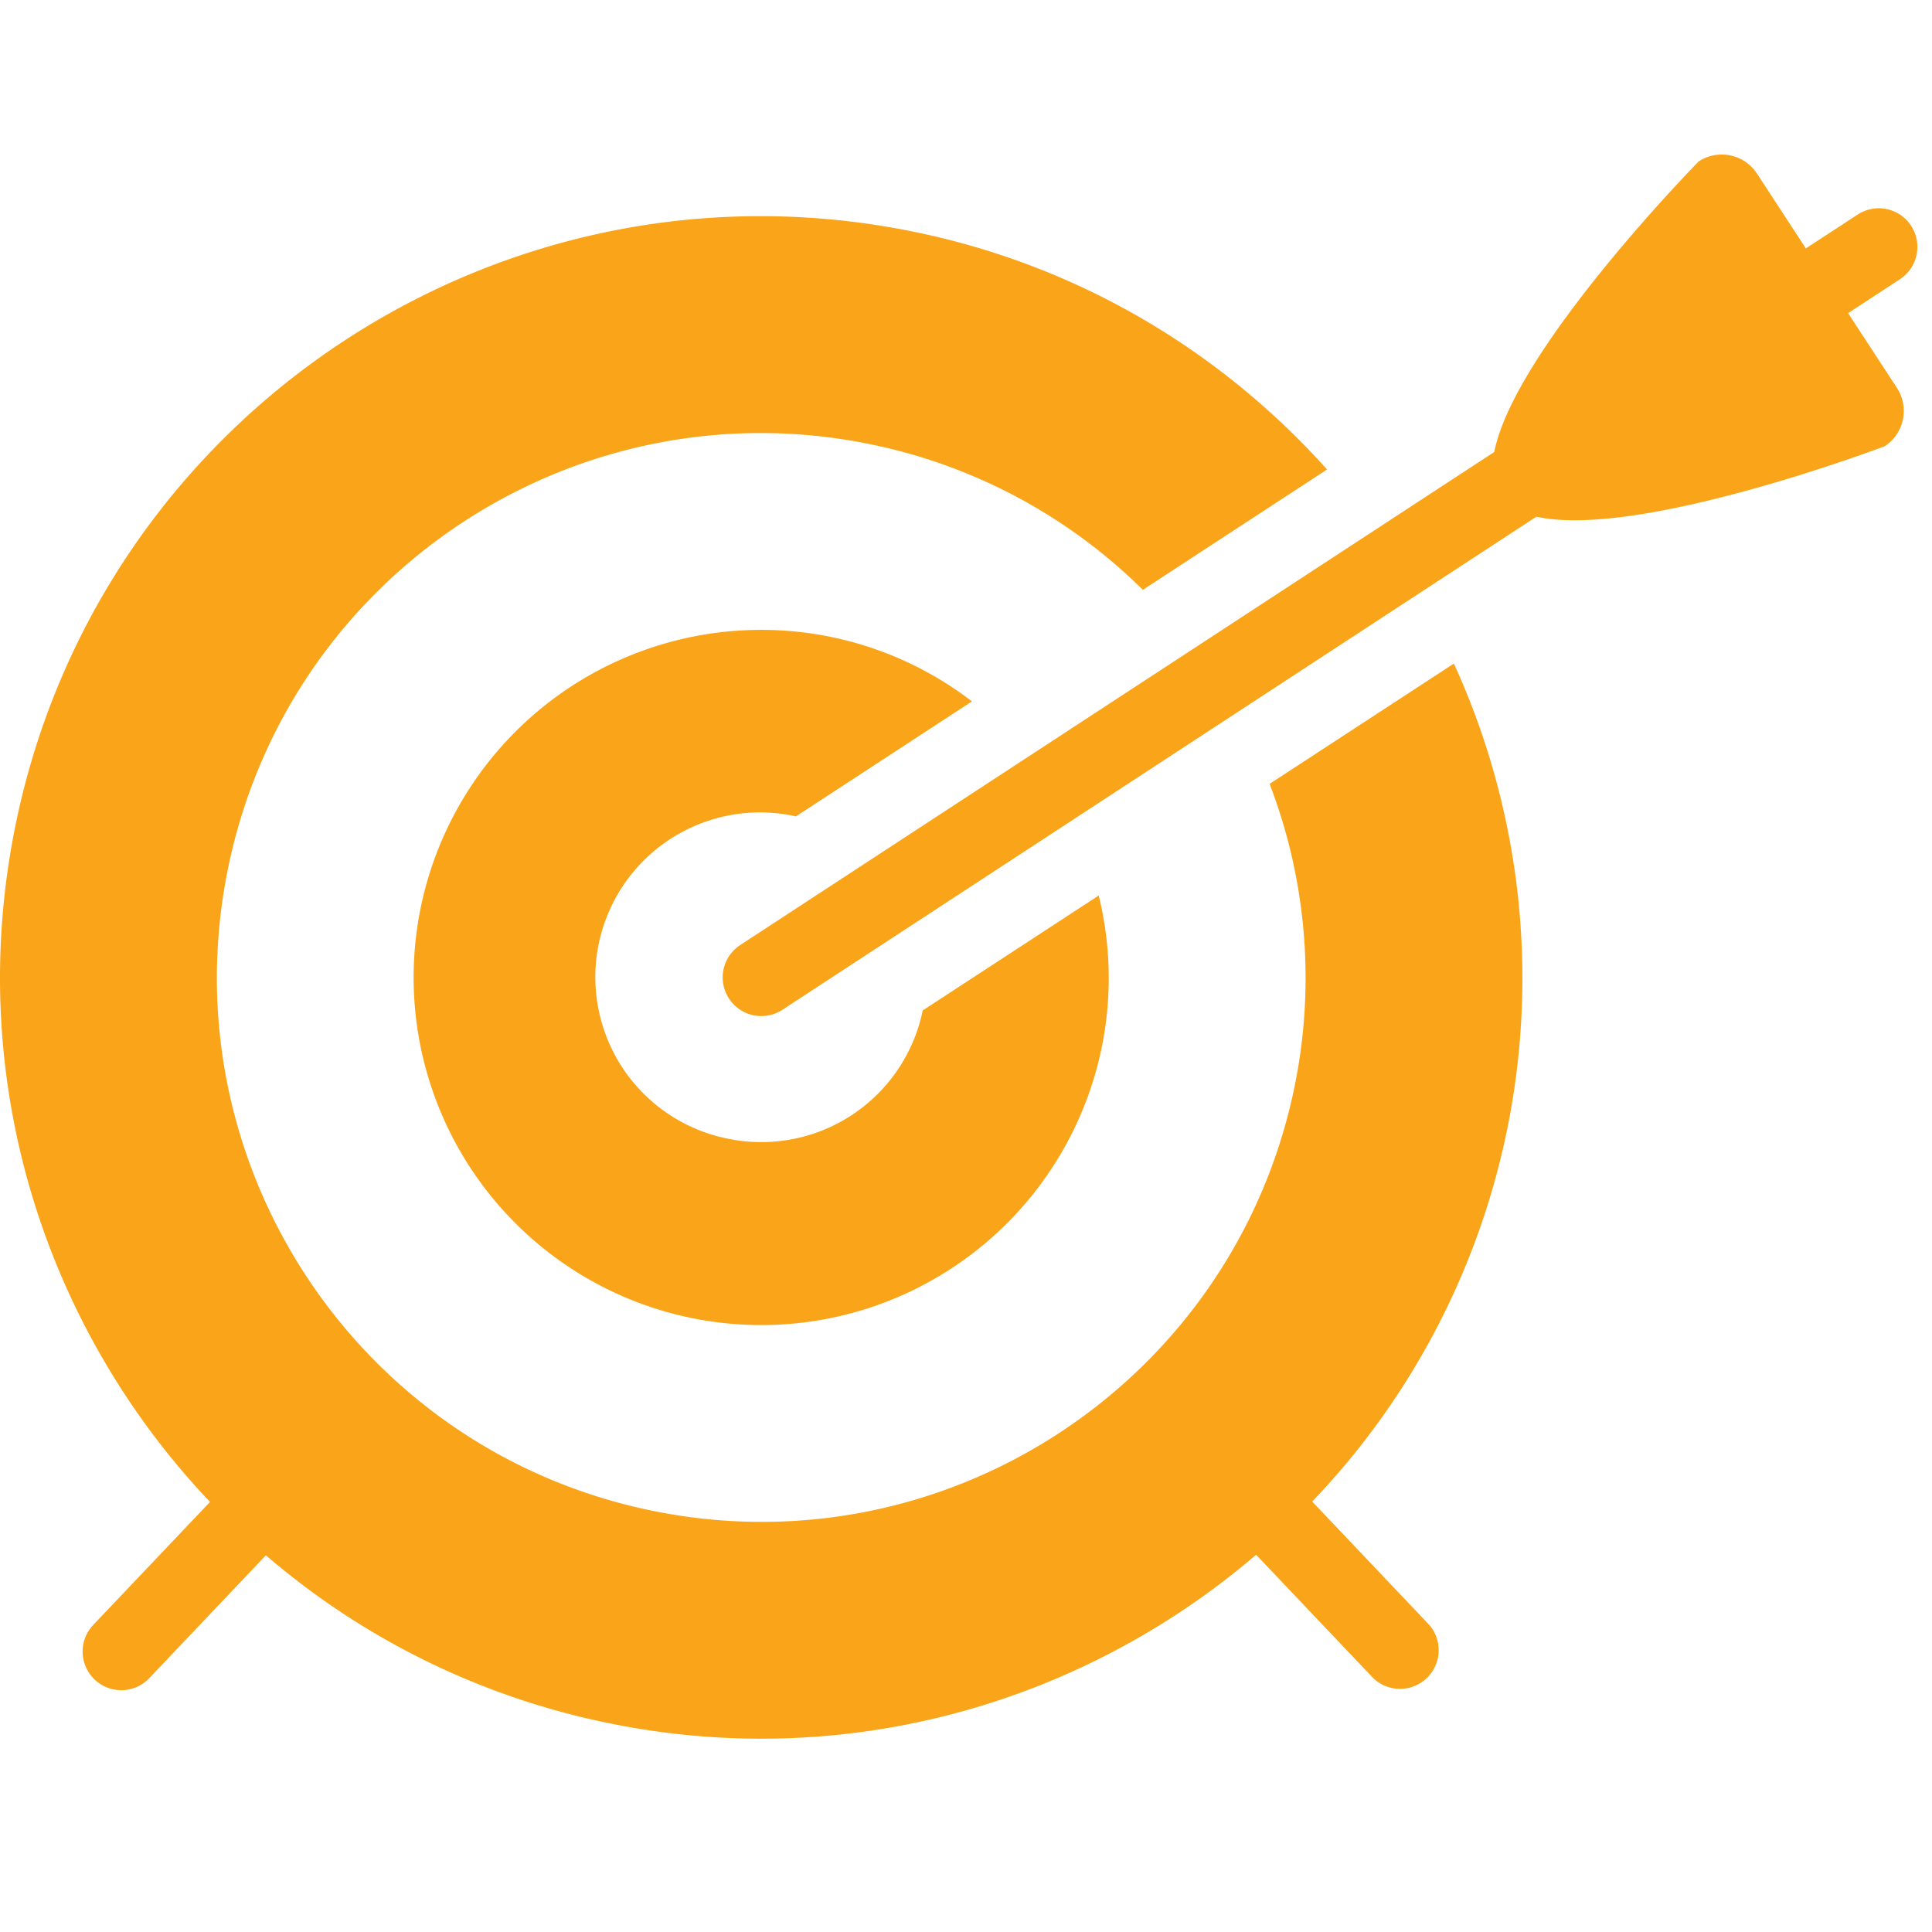<svg xmlns="http://www.w3.org/2000/svg" width="50" height="50" viewBox="0 0 50 50">
    <path fill="#FAA519" fill-rule="evenodd" d="M32.857 20.287l4.769-3.114A19.58 19.58 0 0 1 33.96 38.86l3.03 3.193a1.001 1.001 0 0 1-1.45 1.377l-3.032-3.193c-4.485 3.84-10.627 5.645-16.851 4.338a19.59 19.59 0 0 1-8.776-4.324L3.864 43.43a.998.998 0 0 1-1.414.037 1 1 0 0 1-.037-1.414l3.022-3.183C1.129 34.335-.958 27.835.423 21.25 2.657 10.605 13.099 3.784 23.747 6.018c4.263.894 7.896 3.12 10.597 6.132l-4.767 3.115a14.01 14.01 0 0 0-6.983-3.754C14.98 9.912 7.513 14.79 5.916 22.403c-1.598 7.614 3.28 15.082 10.894 16.68 7.614 1.598 15.08-3.28 16.679-10.895a14 14 0 0 0-.632-7.901zM49.459 5.843a1 1 0 0 1-.29 1.384l-1.34.877 1.263 1.934c.33.505.187 1.182-.317 1.511 0 0-6.364 2.414-9.012 1.822L20.25 26.132a.997.997 0 0 1-1.384-.29 1 1 0 0 1 .29-1.384l19.515-12.76c.523-2.664 5.29-7.52 5.29-7.52a1.09 1.09 0 0 1 1.511.316l1.263 1.935 1.341-.876a.999.999 0 0 1 1.384.29zm-28.881 15.28a4.263 4.263 0 1 0-1.751 8.344 4.263 4.263 0 0 0 5.048-3.295c0-.007 0-.013.002-.02l4.558-2.976a8.953 8.953 0 0 1 .07 3.968 8.996 8.996 0 1 1-6.955-10.651 8.94 8.94 0 0 1 3.604 1.659l-4.558 2.978-.018-.006z"/>
</svg>
